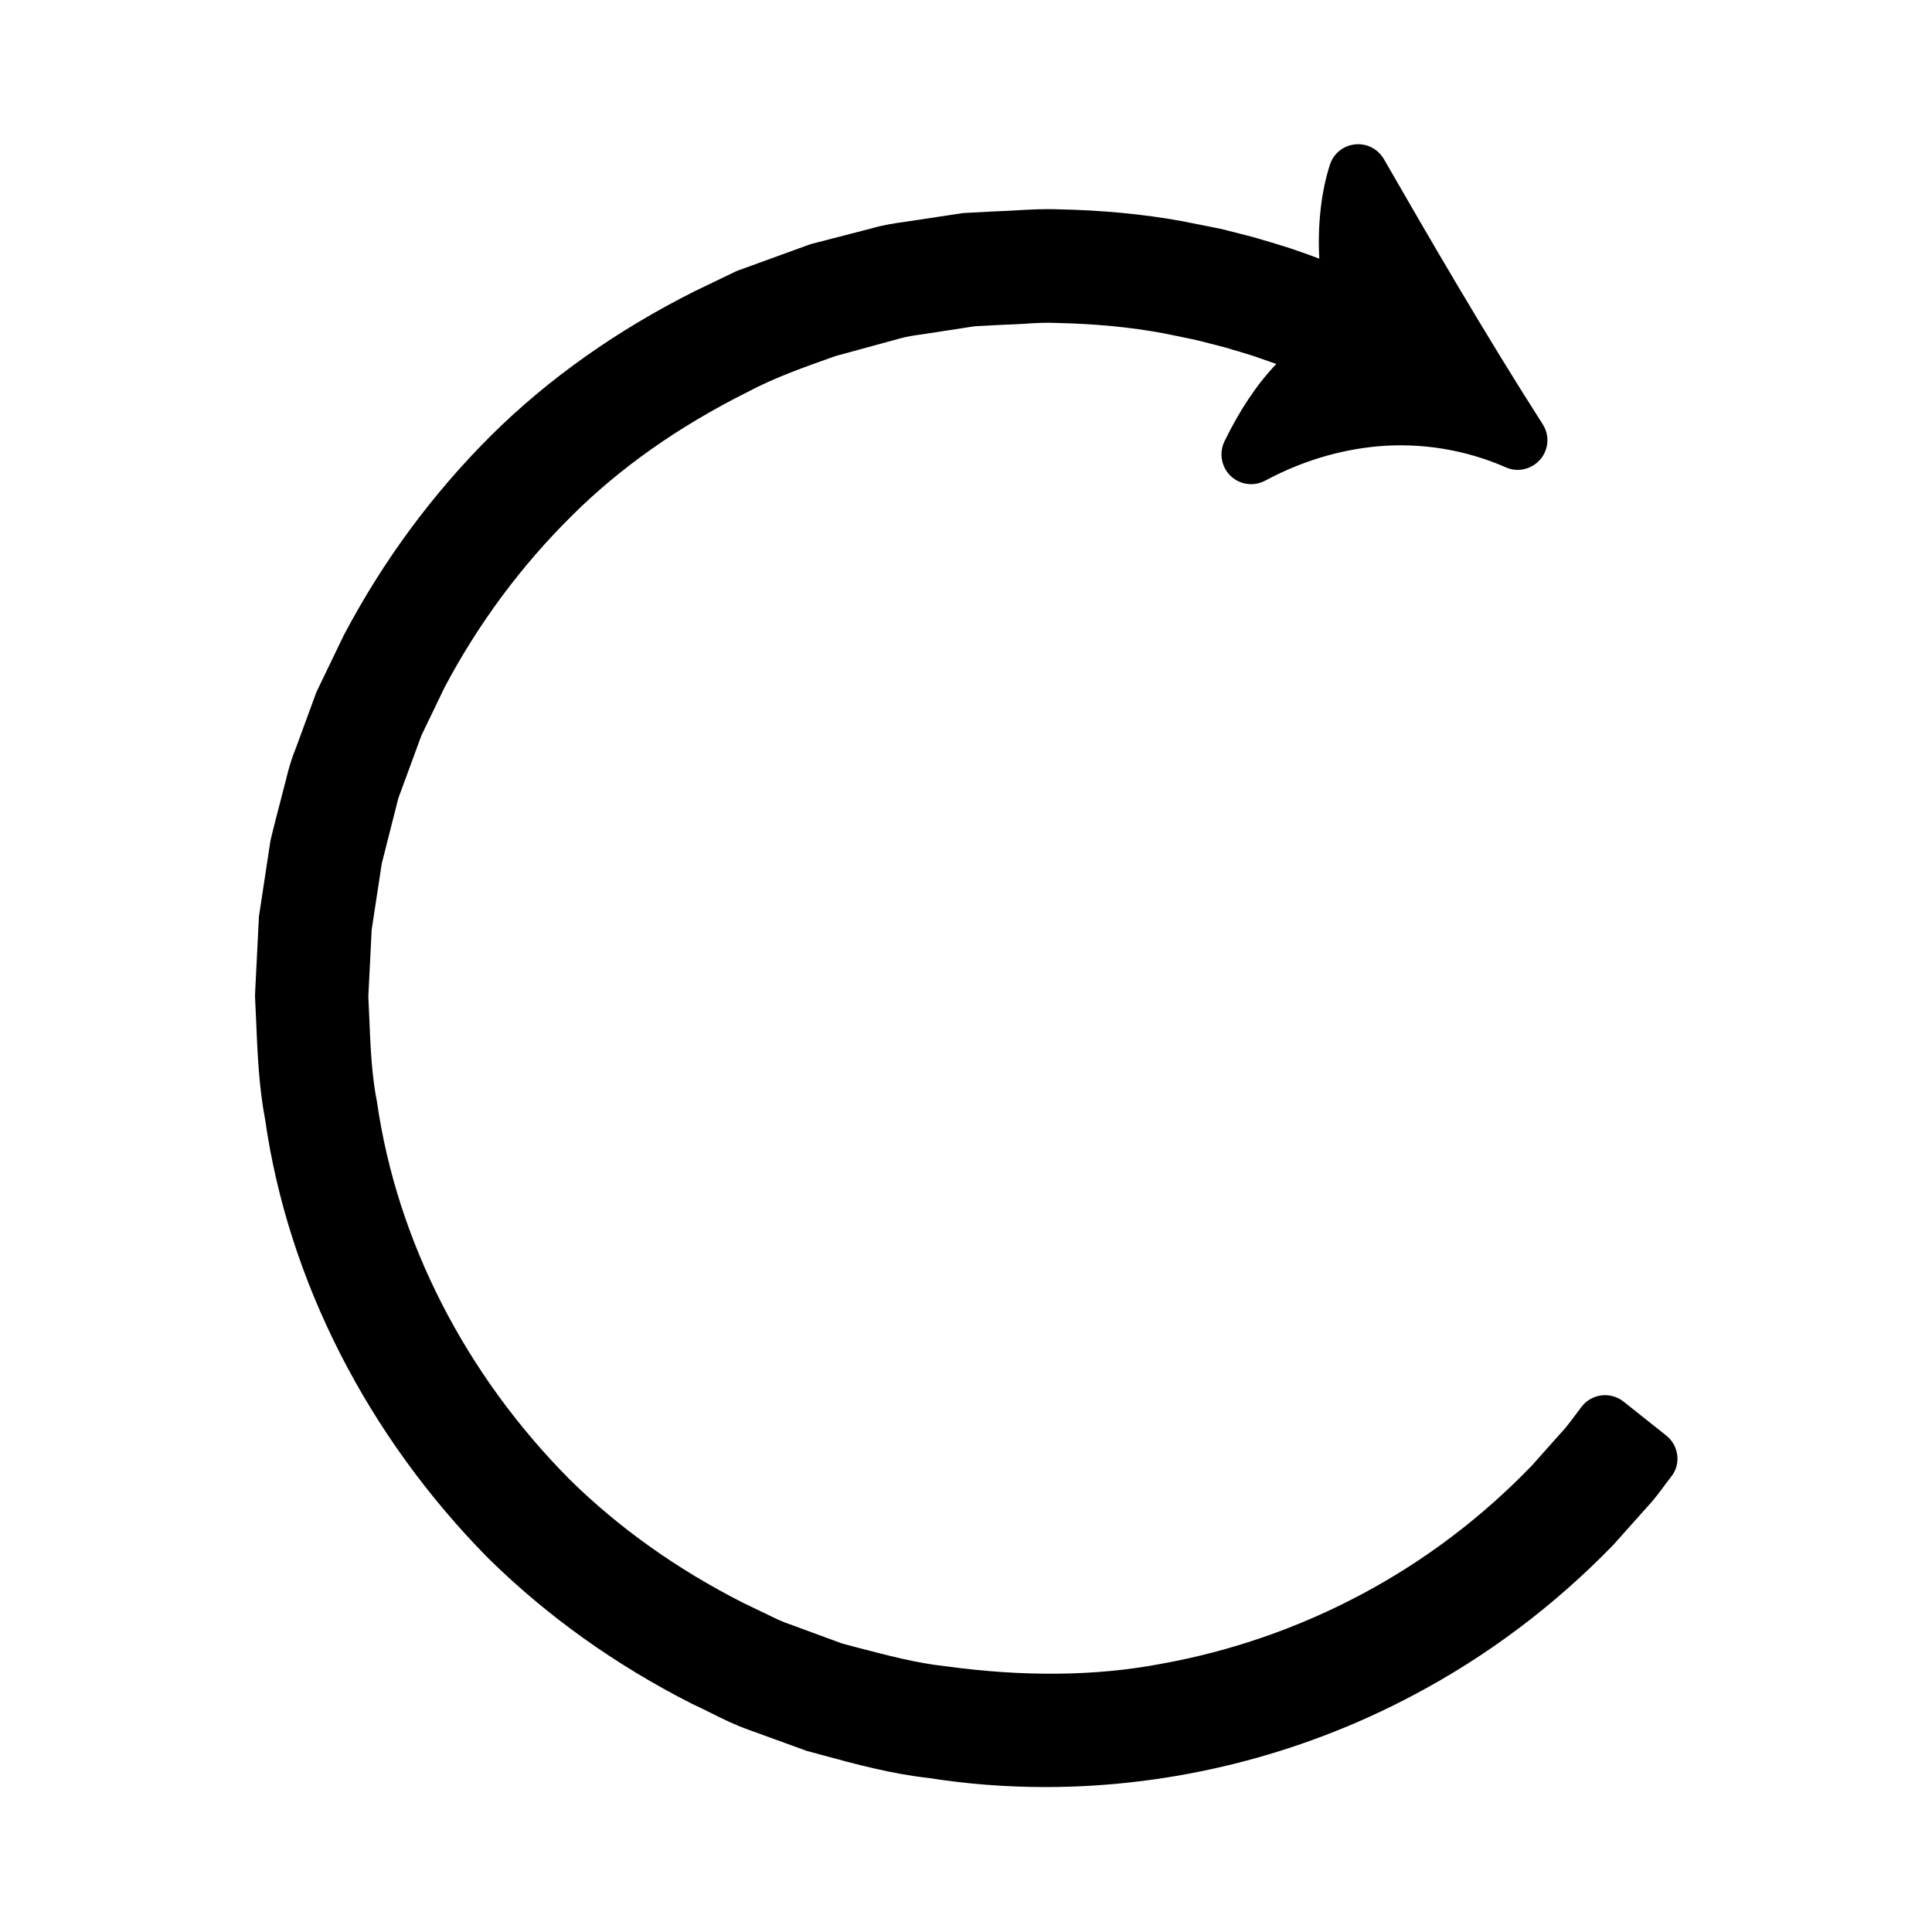 <?xml version="1.0" encoding="UTF-8"?>
<!-- Uploaded to: ICON Repo, www.iconrepo.com, Generator: ICON Repo Mixer Tools -->
<svg fill="#000000" width="800px" height="800px" version="1.1" viewBox="144 144 512 512" xmlns="http://www.w3.org/2000/svg">
 <path d="m585.57 524.43-11.285-8.973c-1.625-1.312-3.727-1.891-5.824-1.68-2.098 0.262-3.988 1.312-5.301 2.992-0.629 0.84-1.258 1.68-1.891 2.519-1.156 1.523-2.203 2.992-3.57 4.41l-7.66 8.605c-13.227 13.75-28.391 25.242-45.133 34.164-16.742 8.922-34.688 15.168-53.531 18.527-17.055 3.203-36.105 3.41-56.785 0.578-7.82-0.84-15.43-2.887-23.512-4.984l-3.938-1.051-13.855-5.09c-1.73-0.578-3.465-1.363-5.773-2.519l-6.559-3.148c-17.477-8.871-33.012-19.891-46.078-32.801-27.551-27.762-45.656-63.082-50.957-99.871-1.418-7.137-1.73-14.484-2.047-22.25-0.105-1.941-0.156-3.832-0.262-5.773l0.891-17.738 2.676-17.527 4.356-17.16c0.211-0.629 0.418-1.258 0.684-1.891l5.457-14.852 6.141-12.754c8.922-16.848 20.258-32.172 33.797-45.555 12.699-12.648 28.285-23.617 46.445-32.695 7.293-3.883 15.062-6.613 23.355-9.551l17.109-4.672c1.625-0.473 3.57-0.789 5.617-1.051l10.602-1.625c1.418-0.211 2.887-0.473 3.832-0.578l7.242-0.367c1.891-0.051 3.777-0.156 5.617-0.262 2.992-0.211 5.824-0.367 8.871-0.211 9.812 0.211 19.312 1.102 28.078 2.731l7.398 1.523c0.996 0.211 1.941 0.418 3.098 0.734l3.883 0.996c0.84 0.211 1.625 0.418 2.414 0.629 1.102 0.367 2.203 0.684 3.305 0.996 1.73 0.523 3.516 1.051 5.406 1.73 1.523 0.523 2.992 1.051 4.356 1.523-5.09 5.301-9.656 12.121-13.75 20.52-1.469 3.043-0.84 6.769 1.625 9.133s6.141 2.887 9.184 1.258c9.5-5.09 19.523-8.133 29.703-9.078 11.652-1.051 23.406 0.891 34.059 5.562 3.148 1.418 6.875 0.523 9.133-2.098 2.258-2.625 2.519-6.453 0.629-9.34-15.273-23.879-29.703-48.754-42.09-70.27-1.574-2.676-4.512-4.199-7.609-3.883-3.098 0.316-5.719 2.414-6.664 5.352-2.363 7.242-3.305 16.113-2.832 24.93-1.941-0.734-3.988-1.469-6.141-2.203-2.203-0.789-4.41-1.418-6.613-2.098-1.102-0.316-2.152-0.629-3.359-0.996-1.156-0.367-2.309-0.629-3.465-0.945l-4.356-1.102c-1.469-0.418-2.938-0.734-4.41-0.996l-2.625-0.523c-1.785-0.367-3.621-0.734-5.301-1.051-10.34-1.891-21.465-2.938-32.801-3.148-3.883-0.156-7.609 0.051-11.23 0.262-1.785 0.105-3.516 0.211-5.457 0.262l-7.977 0.418c-0.262 0-0.523 0.051-0.734 0.051l-15.641 2.363c-2.465 0.316-5.668 0.84-8.711 1.73l-15.43 3.988c-0.262 0.051-0.473 0.156-0.734 0.211l-18.789 6.824c-0.211 0.105-0.418 0.156-0.684 0.262l-10.914 5.246c-20.73 10.391-38.836 23.195-53.898 38.102-15.691 15.586-28.863 33.43-39.309 53.266l-6.926 14.379c-0.105 0.211-0.211 0.473-0.316 0.684l-5.406 14.746c-1.051 2.519-1.891 5.301-2.676 8.605l-2.676 10.34c-0.473 1.785-0.891 3.57-1.312 5.301-0.051 0.211-0.051 0.367-0.105 0.523l-2.992 19.734c-0.051 0.262-0.051 0.473-0.051 0.734l-0.996 19.941v0.789l0.262 5.773c0.367 8.816 0.734 17.949 2.414 26.711 6.086 42.613 27.133 83.863 59.199 116.3 15.48 15.219 33.48 28.129 53.949 38.52 1.625 0.734 3.203 1.523 4.777 2.309 3.254 1.625 6.613 3.305 10.234 4.566l15.008 5.457c0.211 0.105 0.418 0.156 0.684 0.211l3.465 0.945c9.238 2.519 18.789 5.09 28.445 6.141 10.234 1.625 20.625 2.414 31.066 2.414 33.586 0 67.332-8.344 97.457-24.352 19.574-10.34 37.312-23.668 53.004-39.832l8.66-9.707c2.047-2.152 3.672-4.356 5.246-6.508l1.523-1.996c2.523-3.211 1.945-8.09-1.414-10.766z"/>
</svg>
